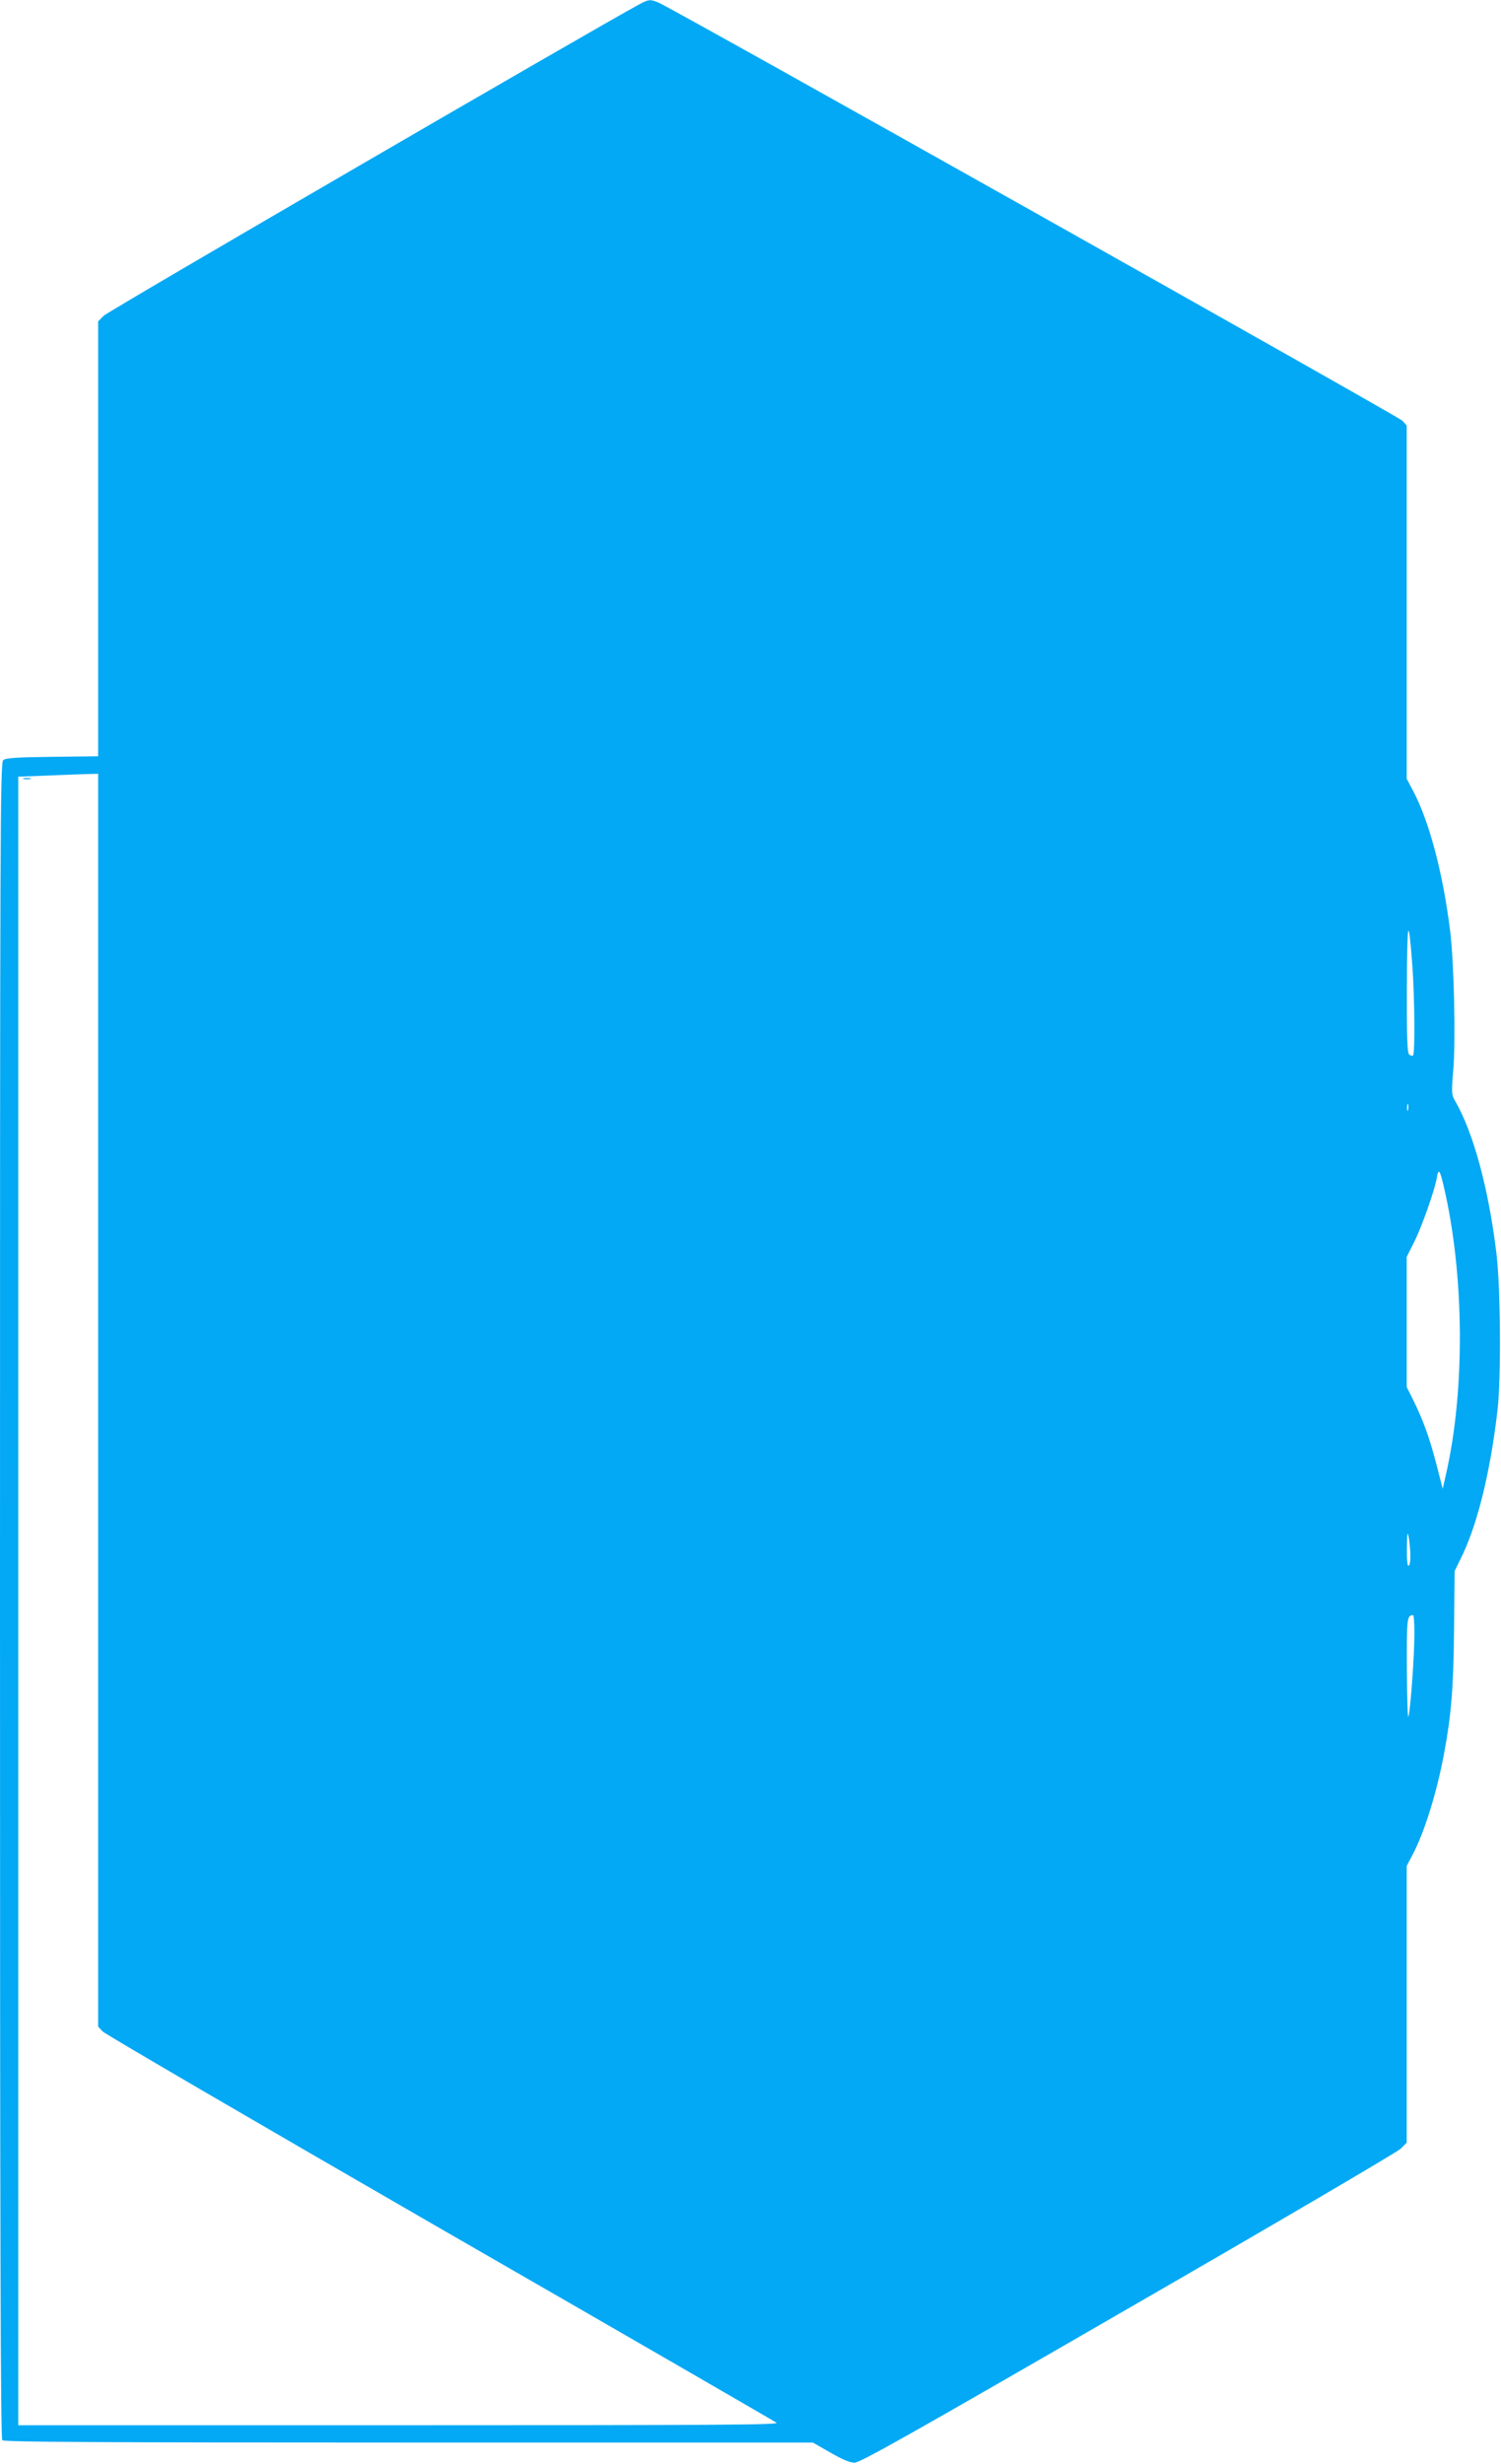 <?xml version="1.0" standalone="no"?>
<!DOCTYPE svg PUBLIC "-//W3C//DTD SVG 20010904//EN"
 "http://www.w3.org/TR/2001/REC-SVG-20010904/DTD/svg10.dtd">
<svg version="1.0" xmlns="http://www.w3.org/2000/svg"
 width="780pt" height="1280pt" viewBox="0 0 780 1280"
 preserveAspectRatio="xMidYMid meet">
<g transform="translate(0,1280) scale(0.1,-0.1)"
fill="#03a9f4" stroke="none">
<path d="M3325 12779 c-222 -119 -2767 -1598 -2787 -1620 l-28 -29 0 -1130 0
-1129 -238 -3 c-184 -2 -243 -6 -255 -17 -16 -12 -17 -332 -17 -4365 0 -3372
3 -4355 12 -4364 9 -9 492 -12 2112 -12 l2100 0 91 -52 c60 -35 101 -52 125
-53 29 0 290 147 1420 800 762 439 1400 814 1418 831 l32 32 0 719 0 719 29
55 c62 116 127 324 165 528 37 198 49 337 52 643 l3 306 29 59 c87 171 156
449 194 778 19 168 16 637 -6 815 -41 338 -120 628 -216 793 -17 29 -18 42 -8
157 13 158 4 555 -16 721 -37 300 -108 569 -192 729 l-34 64 0 918 0 917 -22
25 c-21 22 -3788 2140 -3865 2172 -43 18 -51 18 -98 -7z m-2815 -7253 l0
-3255 23 -25 c12 -13 800 -473 1752 -1022 952 -548 1739 -1003 1750 -1011 16
-11 -299 -13 -1960 -13 l-1980 0 0 4282 0 4283 135 5 c74 3 168 7 208 8 l72 2
0 -3254z m6829 2263 c12 -160 15 -462 4 -472 -3 -4 -12 -2 -20 4 -10 9 -13 78
-12 353 1 350 8 377 28 115z m-22 -756 c-3 -10 -5 -4 -5 12 0 17 2 24 5 18 2
-7 2 -21 0 -30z m186 -399 c107 -458 111 -1058 11 -1494 l-17 -75 -32 125
c-37 142 -68 227 -119 332 l-36 72 0 338 0 338 39 78 c41 82 107 270 118 335
8 50 16 38 36 -49z m-174 -1916 c1 -26 -3 -50 -9 -53 -6 -4 -10 29 -9 92 1 82
3 91 10 53 4 -25 8 -66 8 -92z m21 -404 c0 -108 -18 -368 -30 -429 -5 -24 -8
74 -9 237 -1 276 0 284 32 287 4 1 7 -42 7 -95z"/>
<path d="M123 8753 c9 -2 25 -2 35 0 9 3 1 5 -18 5 -19 0 -27 -2 -17 -5z"/>
</g>
</svg>
